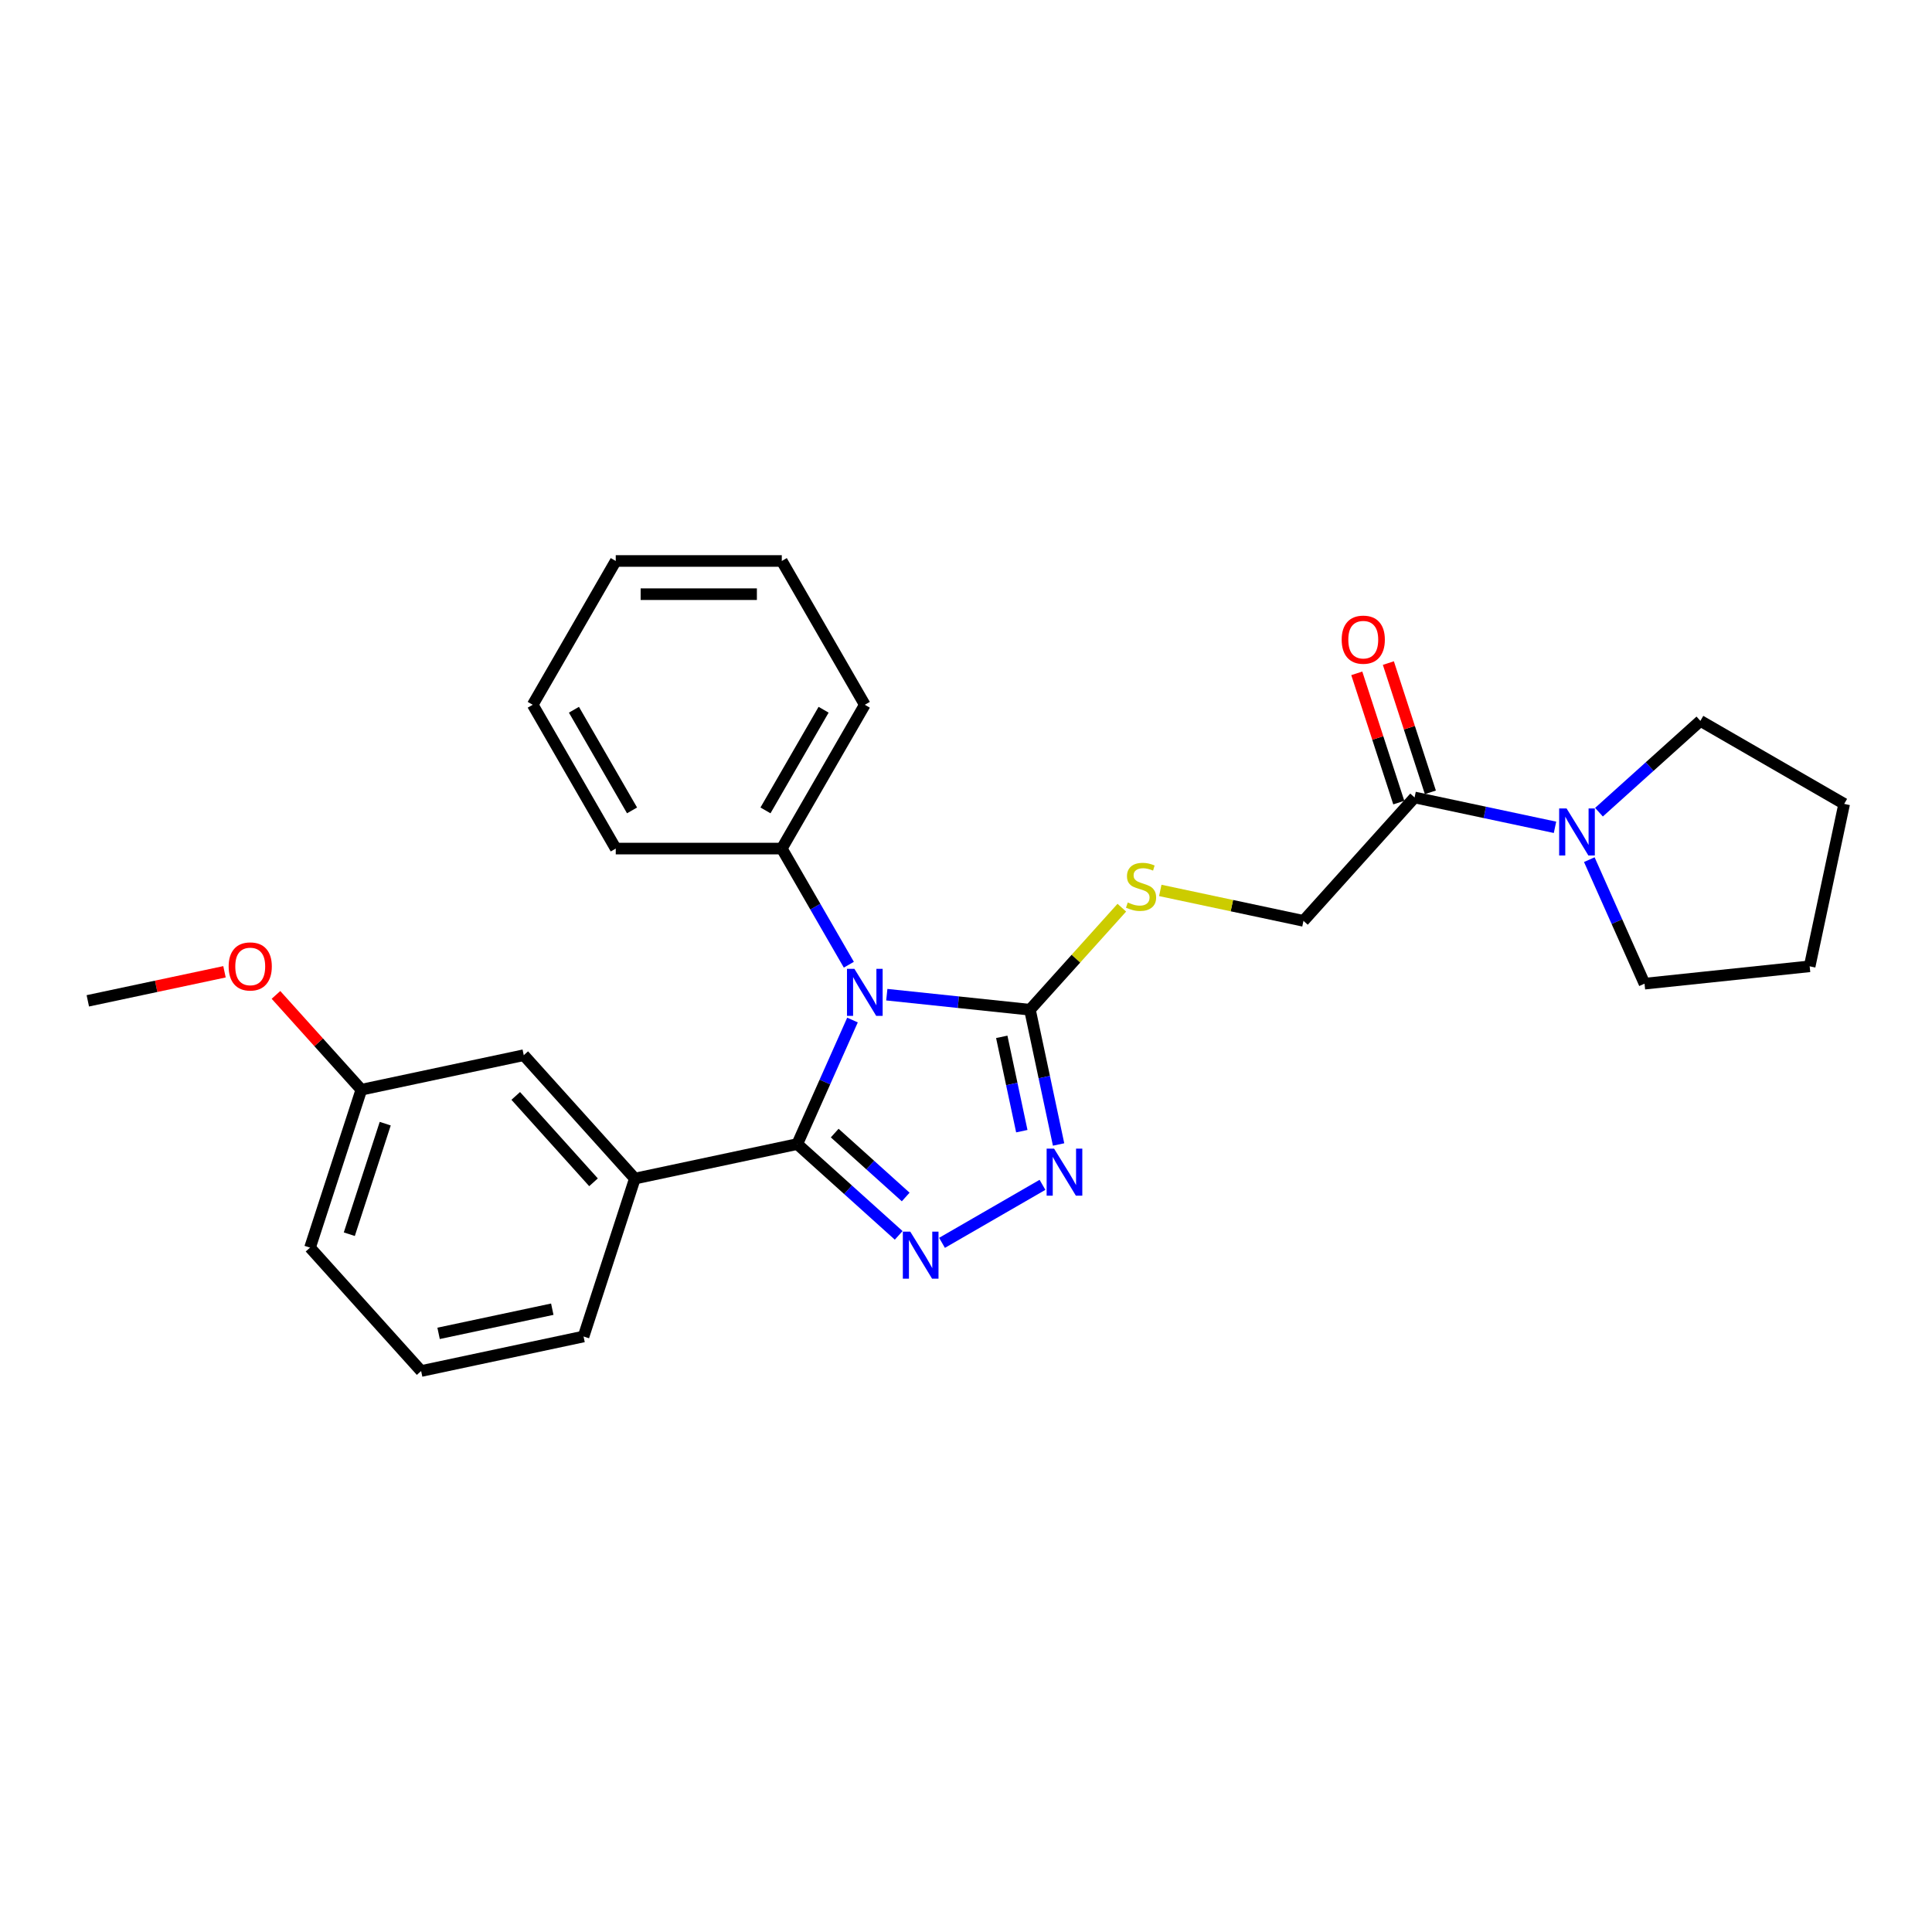 <?xml version='1.0' encoding='iso-8859-1'?>
<svg version='1.1' baseProfile='full'
              xmlns='http://www.w3.org/2000/svg'
                      xmlns:rdkit='http://www.rdkit.org/xml'
                      xmlns:xlink='http://www.w3.org/1999/xlink'
                  xml:space='preserve'
width='1000px' height='1000px' viewBox='0 0 1000 1000'>
<!-- END OF HEADER -->
<rect style='opacity:1.0;fill:#FFFFFF;stroke:none' width='1000' height='1000' x='0' y='0'> </rect>
<path class='bond-0' d='M 827.626,420.388 L 853.871,396.757' style='fill:none;fill-rule:evenodd;stroke:#0000FF;stroke-width:6px;stroke-linecap:butt;stroke-linejoin:miter;stroke-opacity:1' />
<path class='bond-0' d='M 853.871,396.757 L 880.116,373.125' style='fill:none;fill-rule:evenodd;stroke:#000000;stroke-width:6px;stroke-linecap:butt;stroke-linejoin:miter;stroke-opacity:1' />
<path class='bond-1' d='M 804.868,428.215 L 768.524,420.49' style='fill:none;fill-rule:evenodd;stroke:#0000FF;stroke-width:6px;stroke-linecap:butt;stroke-linejoin:miter;stroke-opacity:1' />
<path class='bond-1' d='M 768.524,420.49 L 732.181,412.765' style='fill:none;fill-rule:evenodd;stroke:#000000;stroke-width:6px;stroke-linecap:butt;stroke-linejoin:miter;stroke-opacity:1' />
<path class='bond-2' d='M 822.622,444.952 L 836.912,477.049' style='fill:none;fill-rule:evenodd;stroke:#0000FF;stroke-width:6px;stroke-linecap:butt;stroke-linejoin:miter;stroke-opacity:1' />
<path class='bond-2' d='M 836.912,477.049 L 851.203,509.147' style='fill:none;fill-rule:evenodd;stroke:#000000;stroke-width:6px;stroke-linecap:butt;stroke-linejoin:miter;stroke-opacity:1' />
<path class='bond-3' d='M 880.116,373.125 L 954.545,416.098' style='fill:none;fill-rule:evenodd;stroke:#000000;stroke-width:6px;stroke-linecap:butt;stroke-linejoin:miter;stroke-opacity:1' />
<path class='bond-4' d='M 740.354,410.109 L 729.485,376.657' style='fill:none;fill-rule:evenodd;stroke:#000000;stroke-width:6px;stroke-linecap:butt;stroke-linejoin:miter;stroke-opacity:1' />
<path class='bond-4' d='M 729.485,376.657 L 718.616,343.205' style='fill:none;fill-rule:evenodd;stroke:#FF0000;stroke-width:6px;stroke-linecap:butt;stroke-linejoin:miter;stroke-opacity:1' />
<path class='bond-4' d='M 724.007,415.42 L 713.138,381.968' style='fill:none;fill-rule:evenodd;stroke:#000000;stroke-width:6px;stroke-linecap:butt;stroke-linejoin:miter;stroke-opacity:1' />
<path class='bond-4' d='M 713.138,381.968 L 702.268,348.517' style='fill:none;fill-rule:evenodd;stroke:#FF0000;stroke-width:6px;stroke-linecap:butt;stroke-linejoin:miter;stroke-opacity:1' />
<path class='bond-5' d='M 732.181,412.765 L 674.673,476.634' style='fill:none;fill-rule:evenodd;stroke:#000000;stroke-width:6px;stroke-linecap:butt;stroke-linejoin:miter;stroke-opacity:1' />
<path class='bond-6' d='M 851.203,509.147 L 936.677,500.164' style='fill:none;fill-rule:evenodd;stroke:#000000;stroke-width:6px;stroke-linecap:butt;stroke-linejoin:miter;stroke-opacity:1' />
<path class='bond-7' d='M 674.673,476.634 L 637.616,468.757' style='fill:none;fill-rule:evenodd;stroke:#000000;stroke-width:6px;stroke-linecap:butt;stroke-linejoin:miter;stroke-opacity:1' />
<path class='bond-7' d='M 637.616,468.757 L 600.559,460.88' style='fill:none;fill-rule:evenodd;stroke:#CCCC00;stroke-width:6px;stroke-linecap:butt;stroke-linejoin:miter;stroke-opacity:1' />
<path class='bond-8' d='M 580.654,469.818 L 556.876,496.226' style='fill:none;fill-rule:evenodd;stroke:#CCCC00;stroke-width:6px;stroke-linecap:butt;stroke-linejoin:miter;stroke-opacity:1' />
<path class='bond-8' d='M 556.876,496.226 L 533.099,522.634' style='fill:none;fill-rule:evenodd;stroke:#000000;stroke-width:6px;stroke-linecap:butt;stroke-linejoin:miter;stroke-opacity:1' />
<path class='bond-9' d='M 439.359,499.332 L 422.006,469.276' style='fill:none;fill-rule:evenodd;stroke:#0000FF;stroke-width:6px;stroke-linecap:butt;stroke-linejoin:miter;stroke-opacity:1' />
<path class='bond-9' d='M 422.006,469.276 L 404.653,439.22' style='fill:none;fill-rule:evenodd;stroke:#000000;stroke-width:6px;stroke-linecap:butt;stroke-linejoin:miter;stroke-opacity:1' />
<path class='bond-10' d='M 459.004,514.846 L 496.051,518.74' style='fill:none;fill-rule:evenodd;stroke:#0000FF;stroke-width:6px;stroke-linecap:butt;stroke-linejoin:miter;stroke-opacity:1' />
<path class='bond-10' d='M 496.051,518.74 L 533.099,522.634' style='fill:none;fill-rule:evenodd;stroke:#000000;stroke-width:6px;stroke-linecap:butt;stroke-linejoin:miter;stroke-opacity:1' />
<path class='bond-11' d='M 441.25,527.968 L 426.959,560.066' style='fill:none;fill-rule:evenodd;stroke:#0000FF;stroke-width:6px;stroke-linecap:butt;stroke-linejoin:miter;stroke-opacity:1' />
<path class='bond-11' d='M 426.959,560.066 L 412.669,592.164' style='fill:none;fill-rule:evenodd;stroke:#000000;stroke-width:6px;stroke-linecap:butt;stroke-linejoin:miter;stroke-opacity:1' />
<path class='bond-12' d='M 533.099,522.634 L 540.511,557.508' style='fill:none;fill-rule:evenodd;stroke:#000000;stroke-width:6px;stroke-linecap:butt;stroke-linejoin:miter;stroke-opacity:1' />
<path class='bond-12' d='M 540.511,557.508 L 547.924,592.382' style='fill:none;fill-rule:evenodd;stroke:#0000FF;stroke-width:6px;stroke-linecap:butt;stroke-linejoin:miter;stroke-opacity:1' />
<path class='bond-12' d='M 518.509,536.67 L 523.698,561.081' style='fill:none;fill-rule:evenodd;stroke:#000000;stroke-width:6px;stroke-linecap:butt;stroke-linejoin:miter;stroke-opacity:1' />
<path class='bond-12' d='M 523.698,561.081 L 528.887,585.493' style='fill:none;fill-rule:evenodd;stroke:#0000FF;stroke-width:6px;stroke-linecap:butt;stroke-linejoin:miter;stroke-opacity:1' />
<path class='bond-13' d='M 539.588,613.27 L 487.588,643.292' style='fill:none;fill-rule:evenodd;stroke:#0000FF;stroke-width:6px;stroke-linecap:butt;stroke-linejoin:miter;stroke-opacity:1' />
<path class='bond-14' d='M 465.159,639.426 L 438.914,615.795' style='fill:none;fill-rule:evenodd;stroke:#0000FF;stroke-width:6px;stroke-linecap:butt;stroke-linejoin:miter;stroke-opacity:1' />
<path class='bond-14' d='M 438.914,615.795 L 412.669,592.164' style='fill:none;fill-rule:evenodd;stroke:#000000;stroke-width:6px;stroke-linecap:butt;stroke-linejoin:miter;stroke-opacity:1' />
<path class='bond-14' d='M 468.787,619.563 L 450.415,603.021' style='fill:none;fill-rule:evenodd;stroke:#0000FF;stroke-width:6px;stroke-linecap:butt;stroke-linejoin:miter;stroke-opacity:1' />
<path class='bond-14' d='M 450.415,603.021 L 432.044,586.48' style='fill:none;fill-rule:evenodd;stroke:#000000;stroke-width:6px;stroke-linecap:butt;stroke-linejoin:miter;stroke-opacity:1' />
<path class='bond-15' d='M 412.669,592.164 L 328.603,610.033' style='fill:none;fill-rule:evenodd;stroke:#000000;stroke-width:6px;stroke-linecap:butt;stroke-linejoin:miter;stroke-opacity:1' />
<path class='bond-16' d='M 404.653,439.22 L 447.625,364.79' style='fill:none;fill-rule:evenodd;stroke:#000000;stroke-width:6px;stroke-linecap:butt;stroke-linejoin:miter;stroke-opacity:1' />
<path class='bond-16' d='M 396.213,419.461 L 426.293,367.36' style='fill:none;fill-rule:evenodd;stroke:#000000;stroke-width:6px;stroke-linecap:butt;stroke-linejoin:miter;stroke-opacity:1' />
<path class='bond-17' d='M 404.653,439.22 L 318.709,439.22' style='fill:none;fill-rule:evenodd;stroke:#000000;stroke-width:6px;stroke-linecap:butt;stroke-linejoin:miter;stroke-opacity:1' />
<path class='bond-18' d='M 447.625,364.79 L 404.653,290.361' style='fill:none;fill-rule:evenodd;stroke:#000000;stroke-width:6px;stroke-linecap:butt;stroke-linejoin:miter;stroke-opacity:1' />
<path class='bond-19' d='M 328.603,610.033 L 271.095,546.164' style='fill:none;fill-rule:evenodd;stroke:#000000;stroke-width:6px;stroke-linecap:butt;stroke-linejoin:miter;stroke-opacity:1' />
<path class='bond-19' d='M 307.203,611.954 L 266.947,567.246' style='fill:none;fill-rule:evenodd;stroke:#000000;stroke-width:6px;stroke-linecap:butt;stroke-linejoin:miter;stroke-opacity:1' />
<path class='bond-20' d='M 328.603,610.033 L 302.044,691.771' style='fill:none;fill-rule:evenodd;stroke:#000000;stroke-width:6px;stroke-linecap:butt;stroke-linejoin:miter;stroke-opacity:1' />
<path class='bond-21' d='M 271.095,546.164 L 187.029,564.033' style='fill:none;fill-rule:evenodd;stroke:#000000;stroke-width:6px;stroke-linecap:butt;stroke-linejoin:miter;stroke-opacity:1' />
<path class='bond-22' d='M 187.029,564.033 L 164.935,539.496' style='fill:none;fill-rule:evenodd;stroke:#000000;stroke-width:6px;stroke-linecap:butt;stroke-linejoin:miter;stroke-opacity:1' />
<path class='bond-22' d='M 164.935,539.496 L 142.842,514.959' style='fill:none;fill-rule:evenodd;stroke:#FF0000;stroke-width:6px;stroke-linecap:butt;stroke-linejoin:miter;stroke-opacity:1' />
<path class='bond-23' d='M 187.029,564.033 L 160.47,645.77' style='fill:none;fill-rule:evenodd;stroke:#000000;stroke-width:6px;stroke-linecap:butt;stroke-linejoin:miter;stroke-opacity:1' />
<path class='bond-23' d='M 199.392,581.605 L 180.802,638.821' style='fill:none;fill-rule:evenodd;stroke:#000000;stroke-width:6px;stroke-linecap:butt;stroke-linejoin:miter;stroke-opacity:1' />
<path class='bond-24' d='M 116.199,502.995 L 80.827,510.514' style='fill:none;fill-rule:evenodd;stroke:#FF0000;stroke-width:6px;stroke-linecap:butt;stroke-linejoin:miter;stroke-opacity:1' />
<path class='bond-24' d='M 80.827,510.514 L 45.455,518.032' style='fill:none;fill-rule:evenodd;stroke:#000000;stroke-width:6px;stroke-linecap:butt;stroke-linejoin:miter;stroke-opacity:1' />
<path class='bond-25' d='M 302.044,691.771 L 217.978,709.639' style='fill:none;fill-rule:evenodd;stroke:#000000;stroke-width:6px;stroke-linecap:butt;stroke-linejoin:miter;stroke-opacity:1' />
<path class='bond-25' d='M 285.861,677.638 L 227.014,690.146' style='fill:none;fill-rule:evenodd;stroke:#000000;stroke-width:6px;stroke-linecap:butt;stroke-linejoin:miter;stroke-opacity:1' />
<path class='bond-26' d='M 217.978,709.639 L 160.47,645.77' style='fill:none;fill-rule:evenodd;stroke:#000000;stroke-width:6px;stroke-linecap:butt;stroke-linejoin:miter;stroke-opacity:1' />
<path class='bond-27' d='M 318.709,439.22 L 275.737,364.79' style='fill:none;fill-rule:evenodd;stroke:#000000;stroke-width:6px;stroke-linecap:butt;stroke-linejoin:miter;stroke-opacity:1' />
<path class='bond-27' d='M 327.149,419.461 L 297.069,367.36' style='fill:none;fill-rule:evenodd;stroke:#000000;stroke-width:6px;stroke-linecap:butt;stroke-linejoin:miter;stroke-opacity:1' />
<path class='bond-28' d='M 275.737,364.79 L 318.709,290.361' style='fill:none;fill-rule:evenodd;stroke:#000000;stroke-width:6px;stroke-linecap:butt;stroke-linejoin:miter;stroke-opacity:1' />
<path class='bond-29' d='M 404.653,290.361 L 318.709,290.361' style='fill:none;fill-rule:evenodd;stroke:#000000;stroke-width:6px;stroke-linecap:butt;stroke-linejoin:miter;stroke-opacity:1' />
<path class='bond-29' d='M 391.762,307.549 L 331.601,307.549' style='fill:none;fill-rule:evenodd;stroke:#000000;stroke-width:6px;stroke-linecap:butt;stroke-linejoin:miter;stroke-opacity:1' />
<path class='bond-30' d='M 954.545,416.098 L 936.677,500.164' style='fill:none;fill-rule:evenodd;stroke:#000000;stroke-width:6px;stroke-linecap:butt;stroke-linejoin:miter;stroke-opacity:1' />
<path  class='atom-0' d='M 810.867 418.464
L 818.842 431.355
Q 819.633 432.627, 820.905 434.931
Q 822.177 437.234, 822.246 437.371
L 822.246 418.464
L 825.477 418.464
L 825.477 442.803
L 822.142 442.803
L 813.582 428.708
Q 812.585 427.058, 811.52 425.167
Q 810.488 423.277, 810.179 422.692
L 810.179 442.803
L 807.016 442.803
L 807.016 418.464
L 810.867 418.464
' fill='#0000FF'/>
<path  class='atom-3' d='M 694.45 331.096
Q 694.45 325.251, 697.337 321.985
Q 700.225 318.72, 705.622 318.72
Q 711.02 318.72, 713.907 321.985
Q 716.795 325.251, 716.795 331.096
Q 716.795 337.009, 713.873 340.378
Q 710.951 343.712, 705.622 343.712
Q 700.259 343.712, 697.337 340.378
Q 694.45 337.043, 694.45 331.096
M 705.622 340.962
Q 709.335 340.962, 711.329 338.487
Q 713.357 335.977, 713.357 331.096
Q 713.357 326.317, 711.329 323.911
Q 709.335 321.47, 705.622 321.47
Q 701.91 321.47, 699.881 323.876
Q 697.887 326.283, 697.887 331.096
Q 697.887 336.012, 699.881 338.487
Q 701.91 340.962, 705.622 340.962
' fill='#FF0000'/>
<path  class='atom-6' d='M 583.731 467.119
Q 584.006 467.222, 585.14 467.703
Q 586.275 468.184, 587.513 468.494
Q 588.785 468.769, 590.022 468.769
Q 592.325 468.769, 593.666 467.669
Q 595.007 466.534, 595.007 464.575
Q 595.007 463.234, 594.319 462.409
Q 593.666 461.584, 592.635 461.137
Q 591.603 460.69, 589.885 460.174
Q 587.719 459.521, 586.412 458.902
Q 585.14 458.283, 584.212 456.977
Q 583.318 455.671, 583.318 453.471
Q 583.318 450.411, 585.381 448.52
Q 587.478 446.629, 591.603 446.629
Q 594.422 446.629, 597.62 447.97
L 596.829 450.617
Q 593.907 449.414, 591.707 449.414
Q 589.335 449.414, 588.028 450.411
Q 586.722 451.374, 586.756 453.058
Q 586.756 454.364, 587.409 455.155
Q 588.097 455.946, 589.06 456.393
Q 590.056 456.84, 591.707 457.355
Q 593.907 458.043, 595.213 458.73
Q 596.519 459.418, 597.448 460.827
Q 598.41 462.203, 598.41 464.575
Q 598.41 467.944, 596.141 469.766
Q 593.907 471.553, 590.16 471.553
Q 587.994 471.553, 586.344 471.072
Q 584.728 470.625, 582.803 469.834
L 583.731 467.119
' fill='#CCCC00'/>
<path  class='atom-7' d='M 442.245 501.48
L 450.221 514.372
Q 451.011 515.644, 452.283 517.947
Q 453.555 520.251, 453.624 520.388
L 453.624 501.48
L 456.856 501.48
L 456.856 525.82
L 453.521 525.82
L 444.961 511.725
Q 443.964 510.075, 442.898 508.184
Q 441.867 506.293, 441.558 505.709
L 441.558 525.82
L 438.395 525.82
L 438.395 501.48
L 442.245 501.48
' fill='#0000FF'/>
<path  class='atom-9' d='M 545.587 594.53
L 553.563 607.422
Q 554.354 608.694, 555.626 610.997
Q 556.898 613.3, 556.966 613.438
L 556.966 594.53
L 560.198 594.53
L 560.198 618.87
L 556.863 618.87
L 548.303 604.775
Q 547.306 603.125, 546.241 601.234
Q 545.209 599.343, 544.9 598.759
L 544.9 618.87
L 541.737 618.87
L 541.737 594.53
L 545.587 594.53
' fill='#0000FF'/>
<path  class='atom-10' d='M 471.157 637.502
L 479.133 650.394
Q 479.924 651.666, 481.196 653.969
Q 482.468 656.272, 482.537 656.41
L 482.537 637.502
L 485.768 637.502
L 485.768 661.842
L 482.433 661.842
L 473.873 647.747
Q 472.876 646.097, 471.811 644.206
Q 470.779 642.315, 470.47 641.731
L 470.47 661.842
L 467.307 661.842
L 467.307 637.502
L 471.157 637.502
' fill='#0000FF'/>
<path  class='atom-17' d='M 118.348 500.232
Q 118.348 494.388, 121.236 491.122
Q 124.123 487.856, 129.521 487.856
Q 134.918 487.856, 137.806 491.122
Q 140.693 494.388, 140.693 500.232
Q 140.693 506.145, 137.771 509.514
Q 134.849 512.849, 129.521 512.849
Q 124.158 512.849, 121.236 509.514
Q 118.348 506.18, 118.348 500.232
M 129.521 510.099
Q 133.233 510.099, 135.227 507.624
Q 137.256 505.114, 137.256 500.232
Q 137.256 495.454, 135.227 493.048
Q 133.233 490.607, 129.521 490.607
Q 125.808 490.607, 123.78 493.013
Q 121.786 495.42, 121.786 500.232
Q 121.786 505.148, 123.78 507.624
Q 125.808 510.099, 129.521 510.099
' fill='#FF0000'/>
</svg>
